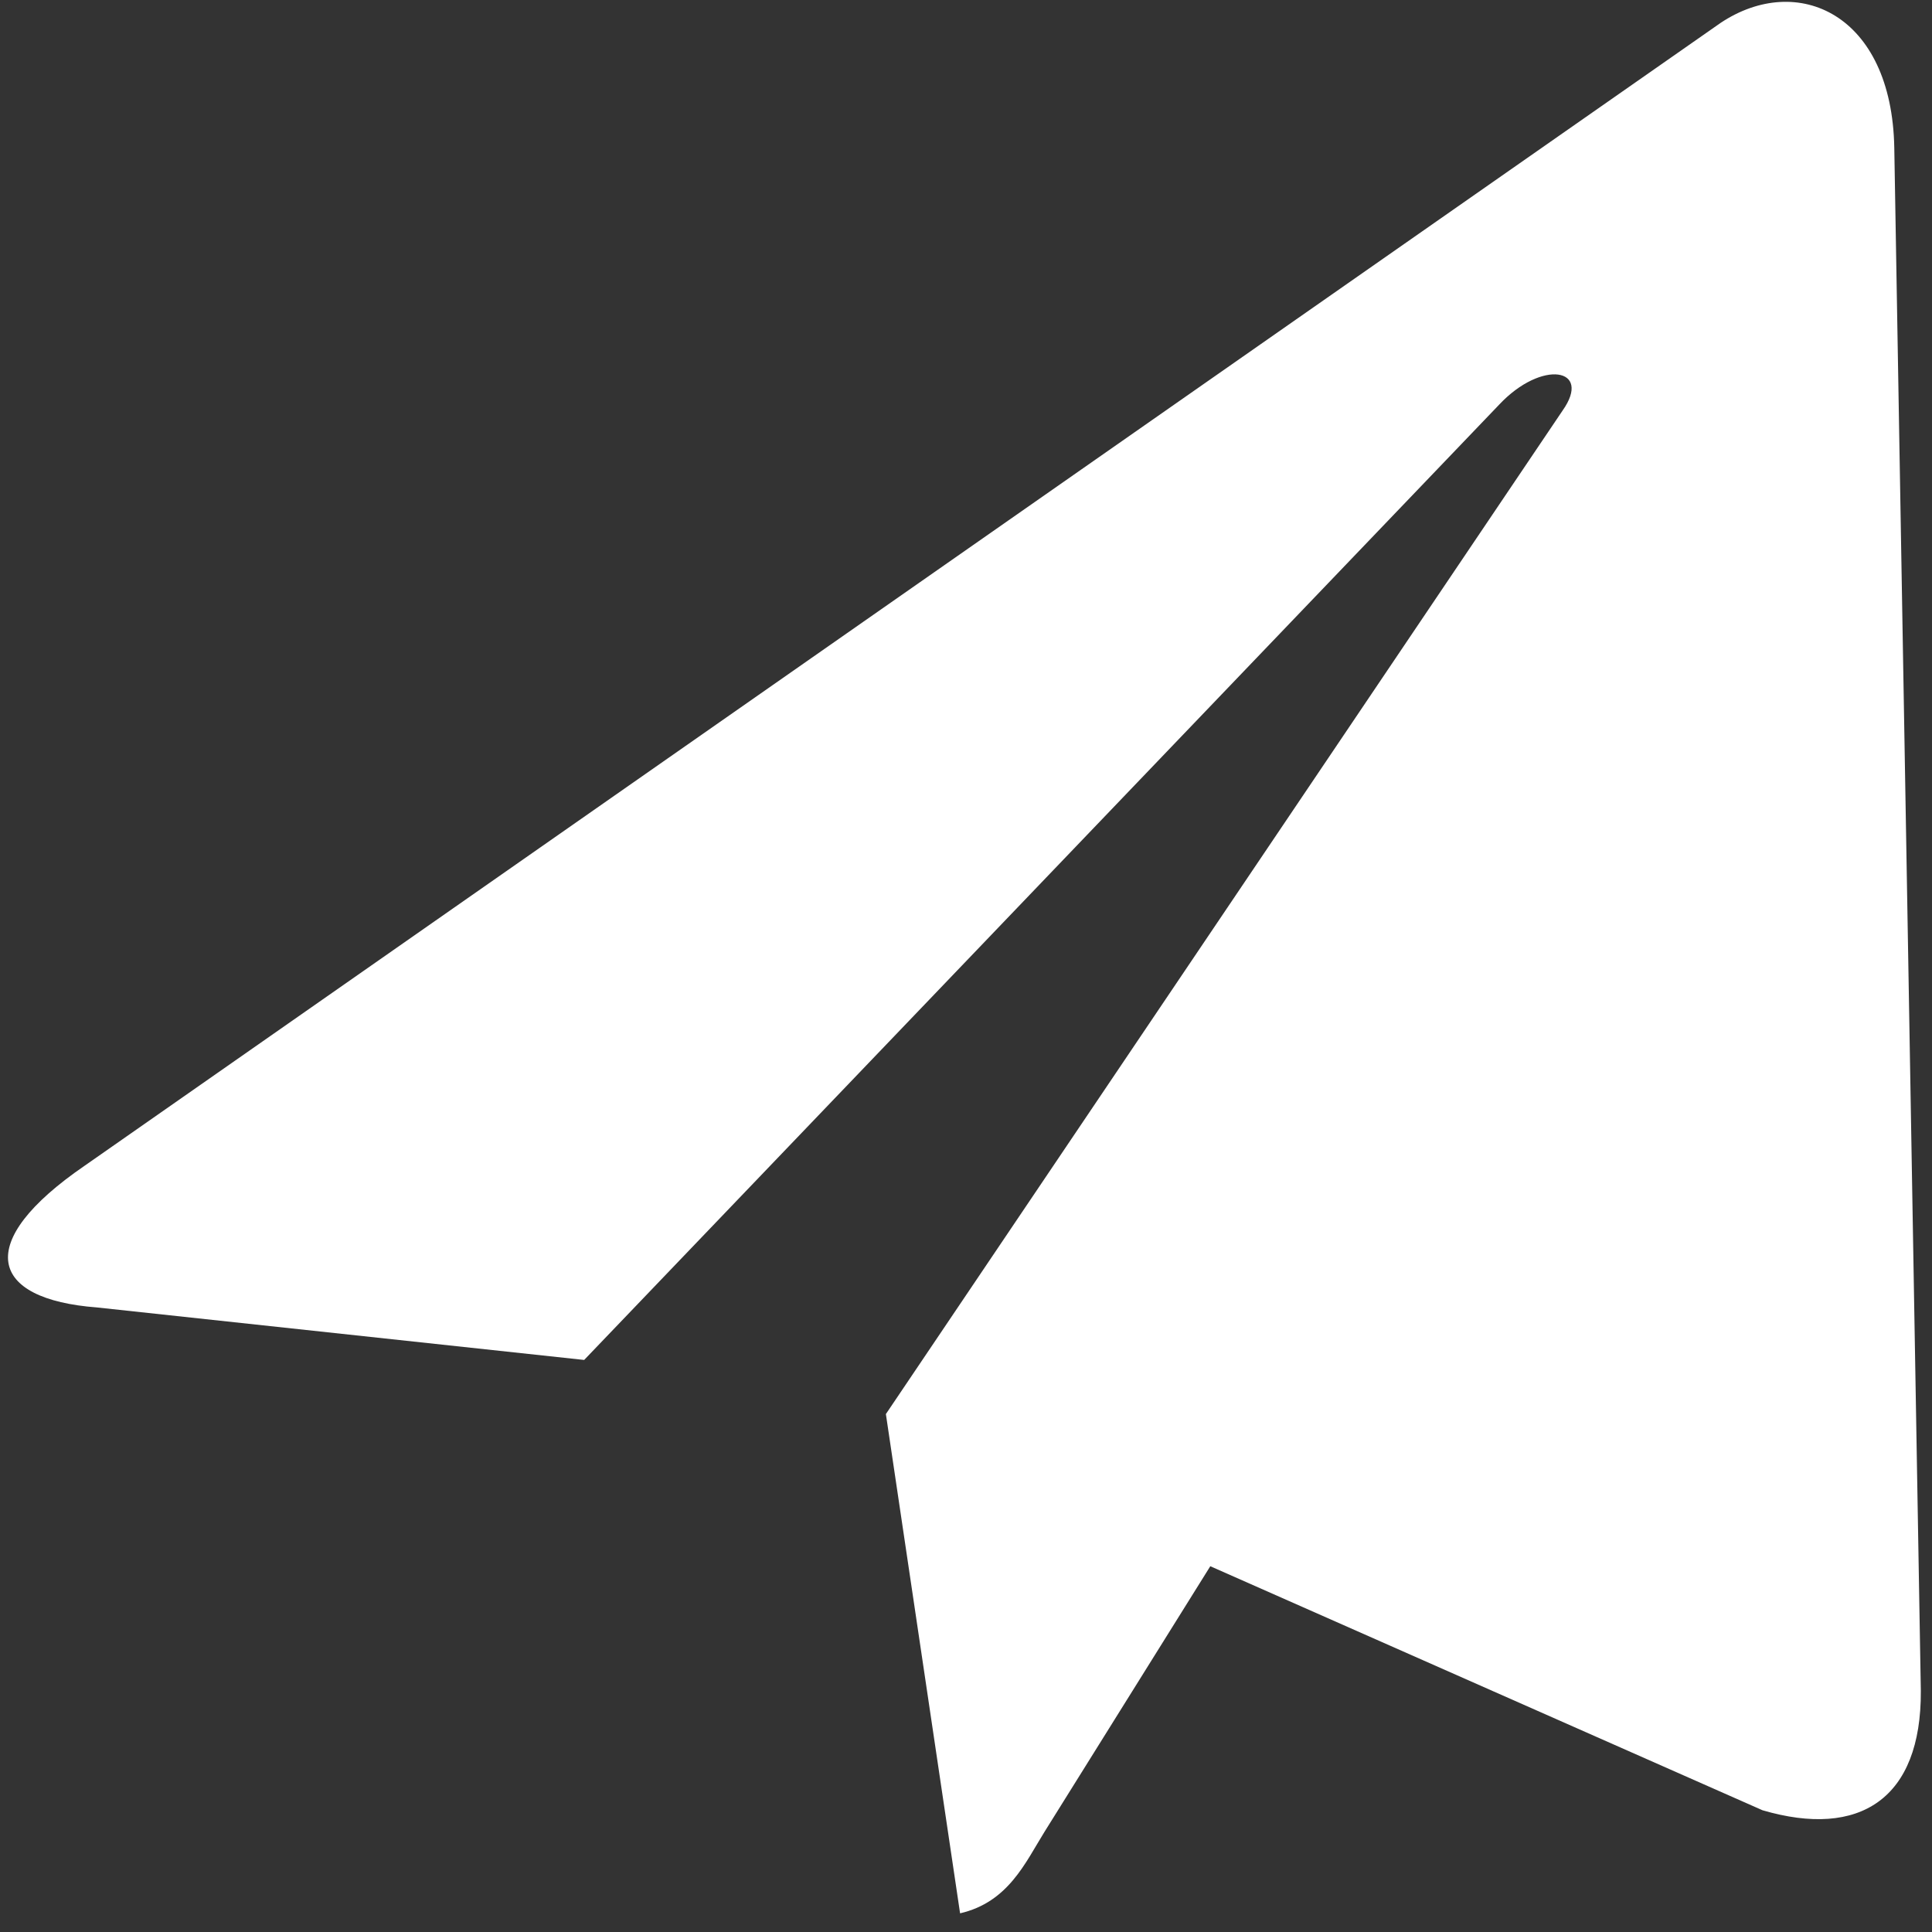 <?xml version="1.0" encoding="UTF-8"?> <svg xmlns="http://www.w3.org/2000/svg" width="96" height="96" viewBox="0 0 96 96" fill="none"><rect x="0" y="0" width="96" height="96" fill="#333333" stroke="none"/><path d="M44.019 70.264L47.706 95.072C50.103 94.517 50.945 92.557 51.901 91.022L60.139 77.825L87.579 89.951C92.404 91.364 95.473 89.391 95.445 84.025L94.126 7.349C94.007 0.669 89.301 -1.392 85.503 1.133L4.212 57.92C-1.363 61.739 -0.541 64.559 4.815 64.966L29.027 67.575L74.496 20.103C76.618 17.845 79.133 18.289 77.644 20.401L44.019 70.264Z" fill="white"></path></svg> 